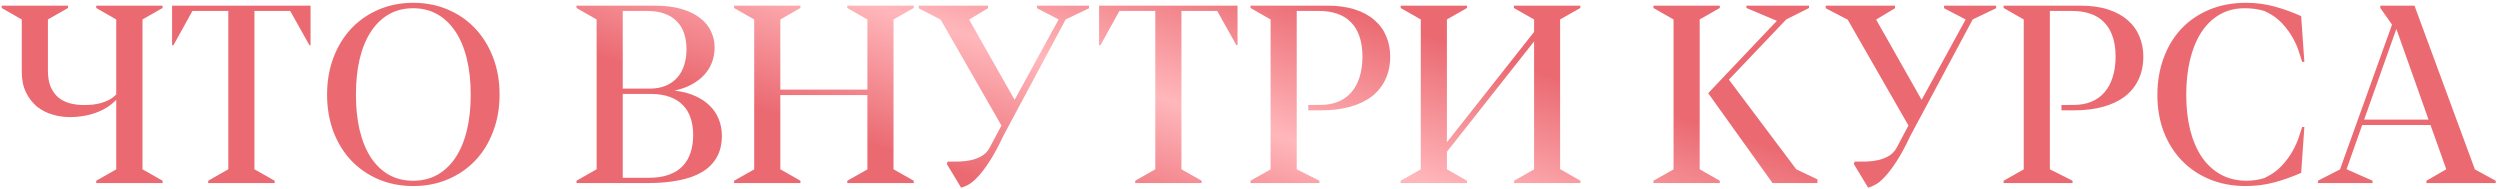 <?xml version="1.0" encoding="UTF-8"?> <svg xmlns="http://www.w3.org/2000/svg" width="396" height="30" viewBox="0 0 396 30" fill="none"> <path d="M15.246 1.266L18.41 3.082V14.957C18.072 15.309 17.694 15.595 17.277 15.816C16.874 16.025 16.444 16.194 15.988 16.324C15.546 16.441 15.09 16.526 14.621 16.578C14.165 16.617 13.71 16.637 13.254 16.637C12.499 16.637 11.776 16.546 11.086 16.363C10.396 16.181 9.79 15.882 9.27 15.465C8.762 15.035 8.352 14.475 8.039 13.785C7.74 13.082 7.59 12.223 7.59 11.207V3.082L10.773 1.266V0.895H0.266V1.266L3.449 3.082V11.363C3.449 12.652 3.677 13.753 4.133 14.664C4.589 15.575 5.174 16.324 5.891 16.91C6.62 17.483 7.44 17.9 8.352 18.16C9.263 18.421 10.175 18.551 11.086 18.551C11.763 18.551 12.434 18.499 13.098 18.395C13.775 18.29 14.426 18.128 15.051 17.906C15.689 17.685 16.288 17.405 16.848 17.066C17.421 16.715 17.941 16.298 18.41 15.816V26.832L15.246 28.629V29H25.754V28.629L22.57 26.812V3.082L25.754 1.266V0.895H15.246V1.266ZM45.969 1.734L49.016 7.164H49.191V0.895H27.258V7.164H27.473L30.48 1.734H36.164V26.812L32.98 28.629V29H43.508V28.629L40.305 26.812V1.734H45.969ZM65.441 0.445C63.449 0.445 61.613 0.81 59.934 1.539C58.267 2.255 56.828 3.258 55.617 4.547C54.419 5.836 53.482 7.372 52.805 9.156C52.141 10.927 51.809 12.874 51.809 14.996C51.809 17.105 52.141 19.052 52.805 20.836C53.482 22.607 54.419 24.13 55.617 25.406C56.828 26.682 58.267 27.678 59.934 28.395C61.613 29.111 63.449 29.469 65.441 29.469C67.46 29.469 69.302 29.111 70.969 28.395C72.648 27.678 74.094 26.682 75.305 25.406C76.516 24.117 77.453 22.587 78.117 20.816C78.794 19.046 79.133 17.099 79.133 14.977C79.133 12.854 78.794 10.908 78.117 9.137C77.44 7.353 76.496 5.816 75.285 4.527C74.074 3.238 72.629 2.236 70.949 1.52C69.283 0.803 67.447 0.445 65.441 0.445ZM56.379 14.996C56.379 12.926 56.574 11.051 56.965 9.371C57.368 7.678 57.954 6.24 58.723 5.055C59.504 3.857 60.454 2.932 61.574 2.281C62.707 1.63 63.996 1.305 65.441 1.305C66.887 1.305 68.176 1.63 69.309 2.281C70.441 2.932 71.398 3.857 72.18 5.055C72.961 6.24 73.553 7.678 73.957 9.371C74.361 11.051 74.562 12.926 74.562 14.996C74.562 17.066 74.361 18.941 73.957 20.621C73.553 22.301 72.961 23.733 72.18 24.918C71.398 26.103 70.441 27.021 69.309 27.672C68.176 28.31 66.887 28.629 65.441 28.629C63.996 28.629 62.707 28.31 61.574 27.672C60.454 27.021 59.504 26.103 58.723 24.918C57.954 23.72 57.368 22.281 56.965 20.602C56.574 18.922 56.379 17.053 56.379 14.996ZM109.797 21.422C109.797 22.451 109.654 23.381 109.367 24.215C109.094 25.048 108.671 25.758 108.098 26.344C107.525 26.93 106.796 27.379 105.91 27.691C105.038 28.004 104.003 28.16 102.805 28.16H98.644V14.879H103.059C104.23 14.879 105.24 15.035 106.086 15.348C106.932 15.647 107.629 16.083 108.176 16.656C108.736 17.229 109.146 17.919 109.406 18.727C109.667 19.521 109.797 20.419 109.797 21.422ZM98.644 1.734H102.512C103.579 1.734 104.504 1.878 105.285 2.164C106.066 2.451 106.711 2.861 107.219 3.395C107.74 3.915 108.124 4.553 108.371 5.309C108.618 6.051 108.742 6.884 108.742 7.809C108.742 8.681 108.625 9.495 108.391 10.25C108.169 11.005 107.818 11.663 107.336 12.223C106.867 12.783 106.262 13.225 105.52 13.551C104.777 13.876 103.892 14.039 102.863 14.039H98.644V1.734ZM106.848 14.352C107.876 14.13 108.781 13.805 109.562 13.375C110.357 12.945 111.021 12.438 111.555 11.852C112.102 11.253 112.512 10.588 112.785 9.859C113.059 9.117 113.195 8.336 113.195 7.516C113.195 6.617 113.007 5.771 112.629 4.977C112.264 4.169 111.691 3.466 110.91 2.867C110.142 2.255 109.152 1.773 107.941 1.422C106.743 1.07 105.305 0.895 103.625 0.895H91.32V1.266L94.504 3.082V26.812L91.32 28.629V29H102.531C104.393 29 106.053 28.857 107.512 28.57C108.983 28.284 110.22 27.841 111.223 27.242C112.238 26.63 113.013 25.849 113.547 24.898C114.081 23.948 114.348 22.809 114.348 21.48C114.348 20.569 114.185 19.71 113.859 18.902C113.547 18.095 113.072 17.379 112.434 16.754C111.809 16.129 111.027 15.608 110.09 15.191C109.165 14.775 108.085 14.495 106.848 14.352ZM134.211 29H144.738V28.629L141.535 26.812V3.082L144.738 1.266V0.895H134.211V1.266L137.395 3.082V14.195H123.605V3.082L126.789 1.266V0.895H116.281V1.266L119.465 3.082V26.832L116.281 28.629V29H126.789V28.629L123.605 26.812V15.055H137.395V26.832L134.211 28.629V29ZM164.27 1.305L167.688 3.082L160.715 15.816L153.508 3.102L156.496 1.305V0.895H145.52V1.305L148.977 3.102H148.996L158.625 19.879L156.73 23.453C156.431 23.987 156.027 24.404 155.52 24.703C155.025 24.99 154.484 25.204 153.898 25.348C153.312 25.478 152.707 25.556 152.082 25.582C151.47 25.595 150.891 25.602 150.344 25.602H150.109L149.973 25.973L152.238 29.723C152.551 29.658 152.922 29.508 153.352 29.273C153.781 29.052 154.276 28.648 154.836 28.062C155.396 27.477 156.014 26.669 156.691 25.641C157.382 24.599 158.124 23.232 158.918 21.539L168.801 3.082L172.512 1.305V0.895H164.27V1.305ZM192.805 1.734L195.852 7.164H196.027V0.895H174.094V7.164H174.309L177.316 1.734H183V26.812L179.816 28.629V29H190.344V28.629L187.141 26.812V1.734H192.805ZM207.238 16.637V17.477H209.25C210.969 17.477 212.505 17.288 213.859 16.91C215.214 16.533 216.359 15.986 217.297 15.27C218.234 14.54 218.951 13.648 219.445 12.594C219.953 11.526 220.207 10.315 220.207 8.961C220.207 7.802 219.999 6.734 219.582 5.758C219.178 4.768 218.56 3.915 217.727 3.199C216.906 2.47 215.871 1.904 214.621 1.5C213.371 1.096 211.9 0.895 210.207 0.895H198.078V1.266L201.262 3.082V26.832L198.078 28.629V29H208.996V28.629L205.402 26.812V1.734H208.898C209.979 1.734 210.943 1.878 211.789 2.164C212.648 2.451 213.371 2.893 213.957 3.492C214.556 4.078 215.012 4.827 215.324 5.738C215.65 6.637 215.812 7.704 215.812 8.941C215.812 10.191 215.656 11.292 215.344 12.242C215.044 13.193 214.608 13.993 214.035 14.645C213.475 15.283 212.792 15.771 211.984 16.109C211.19 16.435 210.292 16.604 209.289 16.617L207.238 16.637ZM250.324 0.895H239.797V1.266L243 3.082V5.055L229.191 22.535V3.082L232.375 1.266V0.895H221.867V1.266L225.051 3.082V26.832L221.867 28.629V29H232.375V28.629L229.191 26.812V24.039L243 6.559V26.832L239.836 28.629V29H250.344V28.629L247.16 26.812H247.121V3.082L250.324 1.266V0.895ZM261.906 1.266L265.09 3.082V26.832L261.906 28.629V29H272.414V28.629L269.23 26.812V3.082L272.414 1.266V0.895H261.906V1.266ZM270.578 14.762L280.773 29H287.883V28.414L284.523 26.812L273.859 12.613L282.941 3.082L286.555 1.266V0.895H276.633V1.266L281.457 3.297L270.578 14.762ZM307.941 1.305L311.359 3.082L304.387 15.816L297.18 3.102L300.168 1.305V0.895H289.191V1.305L292.648 3.102H292.668L302.297 19.879L300.402 23.453C300.103 23.987 299.699 24.404 299.191 24.703C298.697 24.99 298.156 25.204 297.57 25.348C296.984 25.478 296.379 25.556 295.754 25.582C295.142 25.595 294.562 25.602 294.016 25.602H293.781L293.645 25.973L295.91 29.723C296.223 29.658 296.594 29.508 297.023 29.273C297.453 29.052 297.948 28.648 298.508 28.062C299.068 27.477 299.686 26.669 300.363 25.641C301.053 24.599 301.796 23.232 302.59 21.539L312.473 3.082L316.184 1.305V0.895H307.941V1.305ZM326.535 16.637V17.477H328.547C330.266 17.477 331.802 17.288 333.156 16.91C334.51 16.533 335.656 15.986 336.594 15.27C337.531 14.54 338.247 13.648 338.742 12.594C339.25 11.526 339.504 10.315 339.504 8.961C339.504 7.802 339.296 6.734 338.879 5.758C338.475 4.768 337.857 3.915 337.023 3.199C336.203 2.47 335.168 1.904 333.918 1.5C332.668 1.096 331.197 0.895 329.504 0.895H317.375V1.266L320.559 3.082V26.832L317.375 28.629V29H328.293V28.629L324.699 26.812V1.734H328.195C329.276 1.734 330.24 1.878 331.086 2.164C331.945 2.451 332.668 2.893 333.254 3.492C333.853 4.078 334.309 4.827 334.621 5.738C334.947 6.637 335.109 7.704 335.109 8.941C335.109 10.191 334.953 11.292 334.641 12.242C334.341 13.193 333.905 13.993 333.332 14.645C332.772 15.283 332.089 15.771 331.281 16.109C330.487 16.435 329.589 16.604 328.586 16.617L326.535 16.637ZM364.504 2.555C363.124 1.93 361.711 1.422 360.266 1.031C358.82 0.641 357.336 0.445 355.812 0.445C353.638 0.445 351.678 0.81 349.934 1.539C348.202 2.268 346.724 3.284 345.5 4.586C344.289 5.888 343.358 7.431 342.707 9.215C342.056 10.999 341.73 12.945 341.73 15.055C341.73 17.151 342.062 19.085 342.727 20.855C343.404 22.613 344.354 24.13 345.578 25.406C346.802 26.682 348.273 27.678 349.992 28.395C351.711 29.111 353.612 29.469 355.695 29.469C357.284 29.469 358.788 29.28 360.207 28.902C361.626 28.525 363.059 28.017 364.504 27.379L365.012 20.113H364.66C364.556 20.465 364.387 20.986 364.152 21.676C363.931 22.366 363.605 23.102 363.176 23.883C362.746 24.664 362.18 25.439 361.477 26.207C360.786 26.962 359.921 27.594 358.879 28.102L358.703 28.199C358.195 28.355 357.701 28.466 357.219 28.531C356.75 28.596 356.301 28.629 355.871 28.629C354.335 28.629 352.974 28.303 351.789 27.652C350.604 27.001 349.602 26.083 348.781 24.898C347.974 23.701 347.355 22.268 346.926 20.602C346.509 18.922 346.301 17.06 346.301 15.016C346.301 13.023 346.496 11.194 346.887 9.527C347.29 7.848 347.876 6.402 348.645 5.191C349.426 3.967 350.389 3.017 351.535 2.34C352.694 1.65 354.035 1.305 355.559 1.305C356.066 1.305 356.581 1.337 357.102 1.402C357.635 1.467 358.176 1.585 358.723 1.754L358.879 1.832C359.947 2.34 360.826 2.971 361.516 3.727C362.206 4.482 362.766 5.25 363.195 6.031C363.625 6.799 363.944 7.529 364.152 8.219C364.374 8.896 364.543 9.423 364.66 9.801H365.012L364.504 2.555ZM384.68 18.941H374.484L379.582 4.586L384.68 18.941ZM392.023 26.832L382.453 0.895H377.043V1.266L378.898 3.902L370.656 26.832L367.16 28.629V29H375.812V28.629L371.711 26.812H371.691L374.172 19.801H384.992L387.492 26.812L384.348 28.629V29H395.324V28.629L392.023 26.832Z" fill="url(#paint0_linear_12_287)"></path> <defs> <linearGradient id="paint0_linear_12_287" x1="147.624" y1="25.975" x2="161.366" y2="-16.453" gradientUnits="userSpaceOnUse"> <stop stop-color="#EB6A72"></stop> <stop offset="0.474" stop-color="#FFB7BB"></stop> <stop offset="0.974" stop-color="#EB6A72"></stop> </linearGradient> </defs> </svg> 